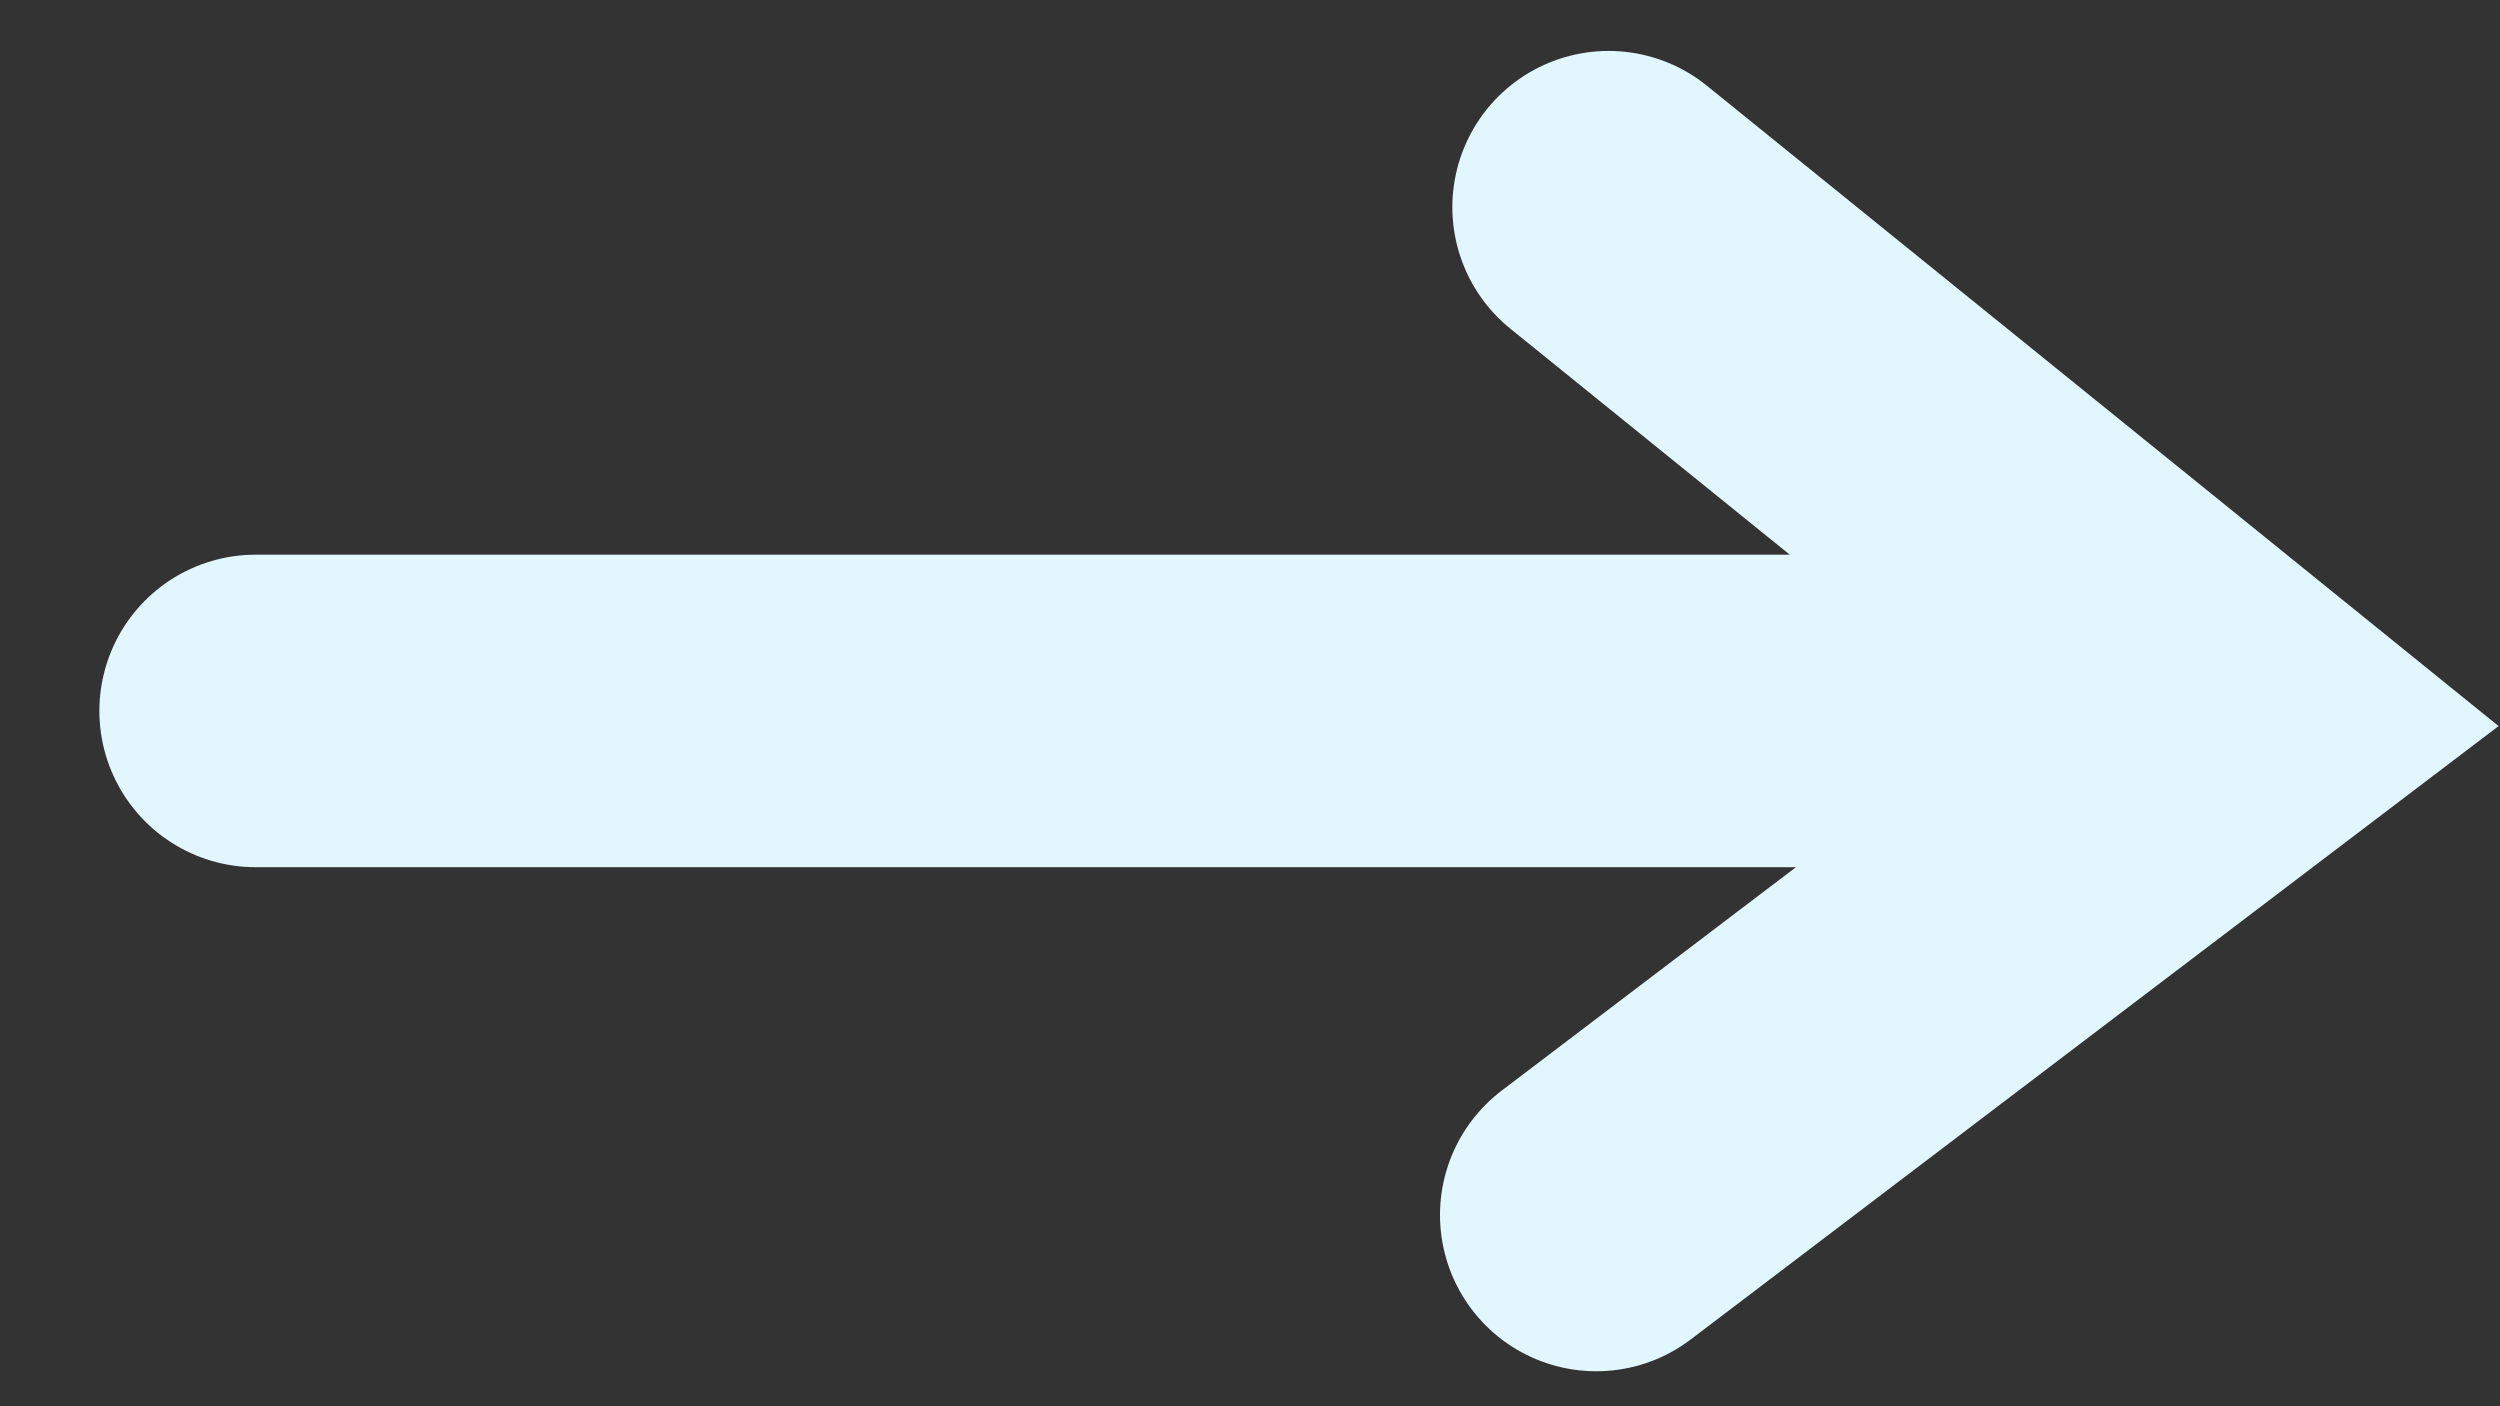 <svg xmlns="http://www.w3.org/2000/svg" width="16" height="9" viewBox="0 0 16 9">
    <rect x="0" y="0" width="16" height="9" fill="#333333" stroke="none"/>
    <g fill="none" fill-rule="evenodd" stroke="#E2F7FD" stroke-linecap="round" stroke-width="2">
        <path d="M10.216 7.776l4.154-3.154-4.075-3.296M1.636 4.55h11.38"/>
    </g>
</svg>
